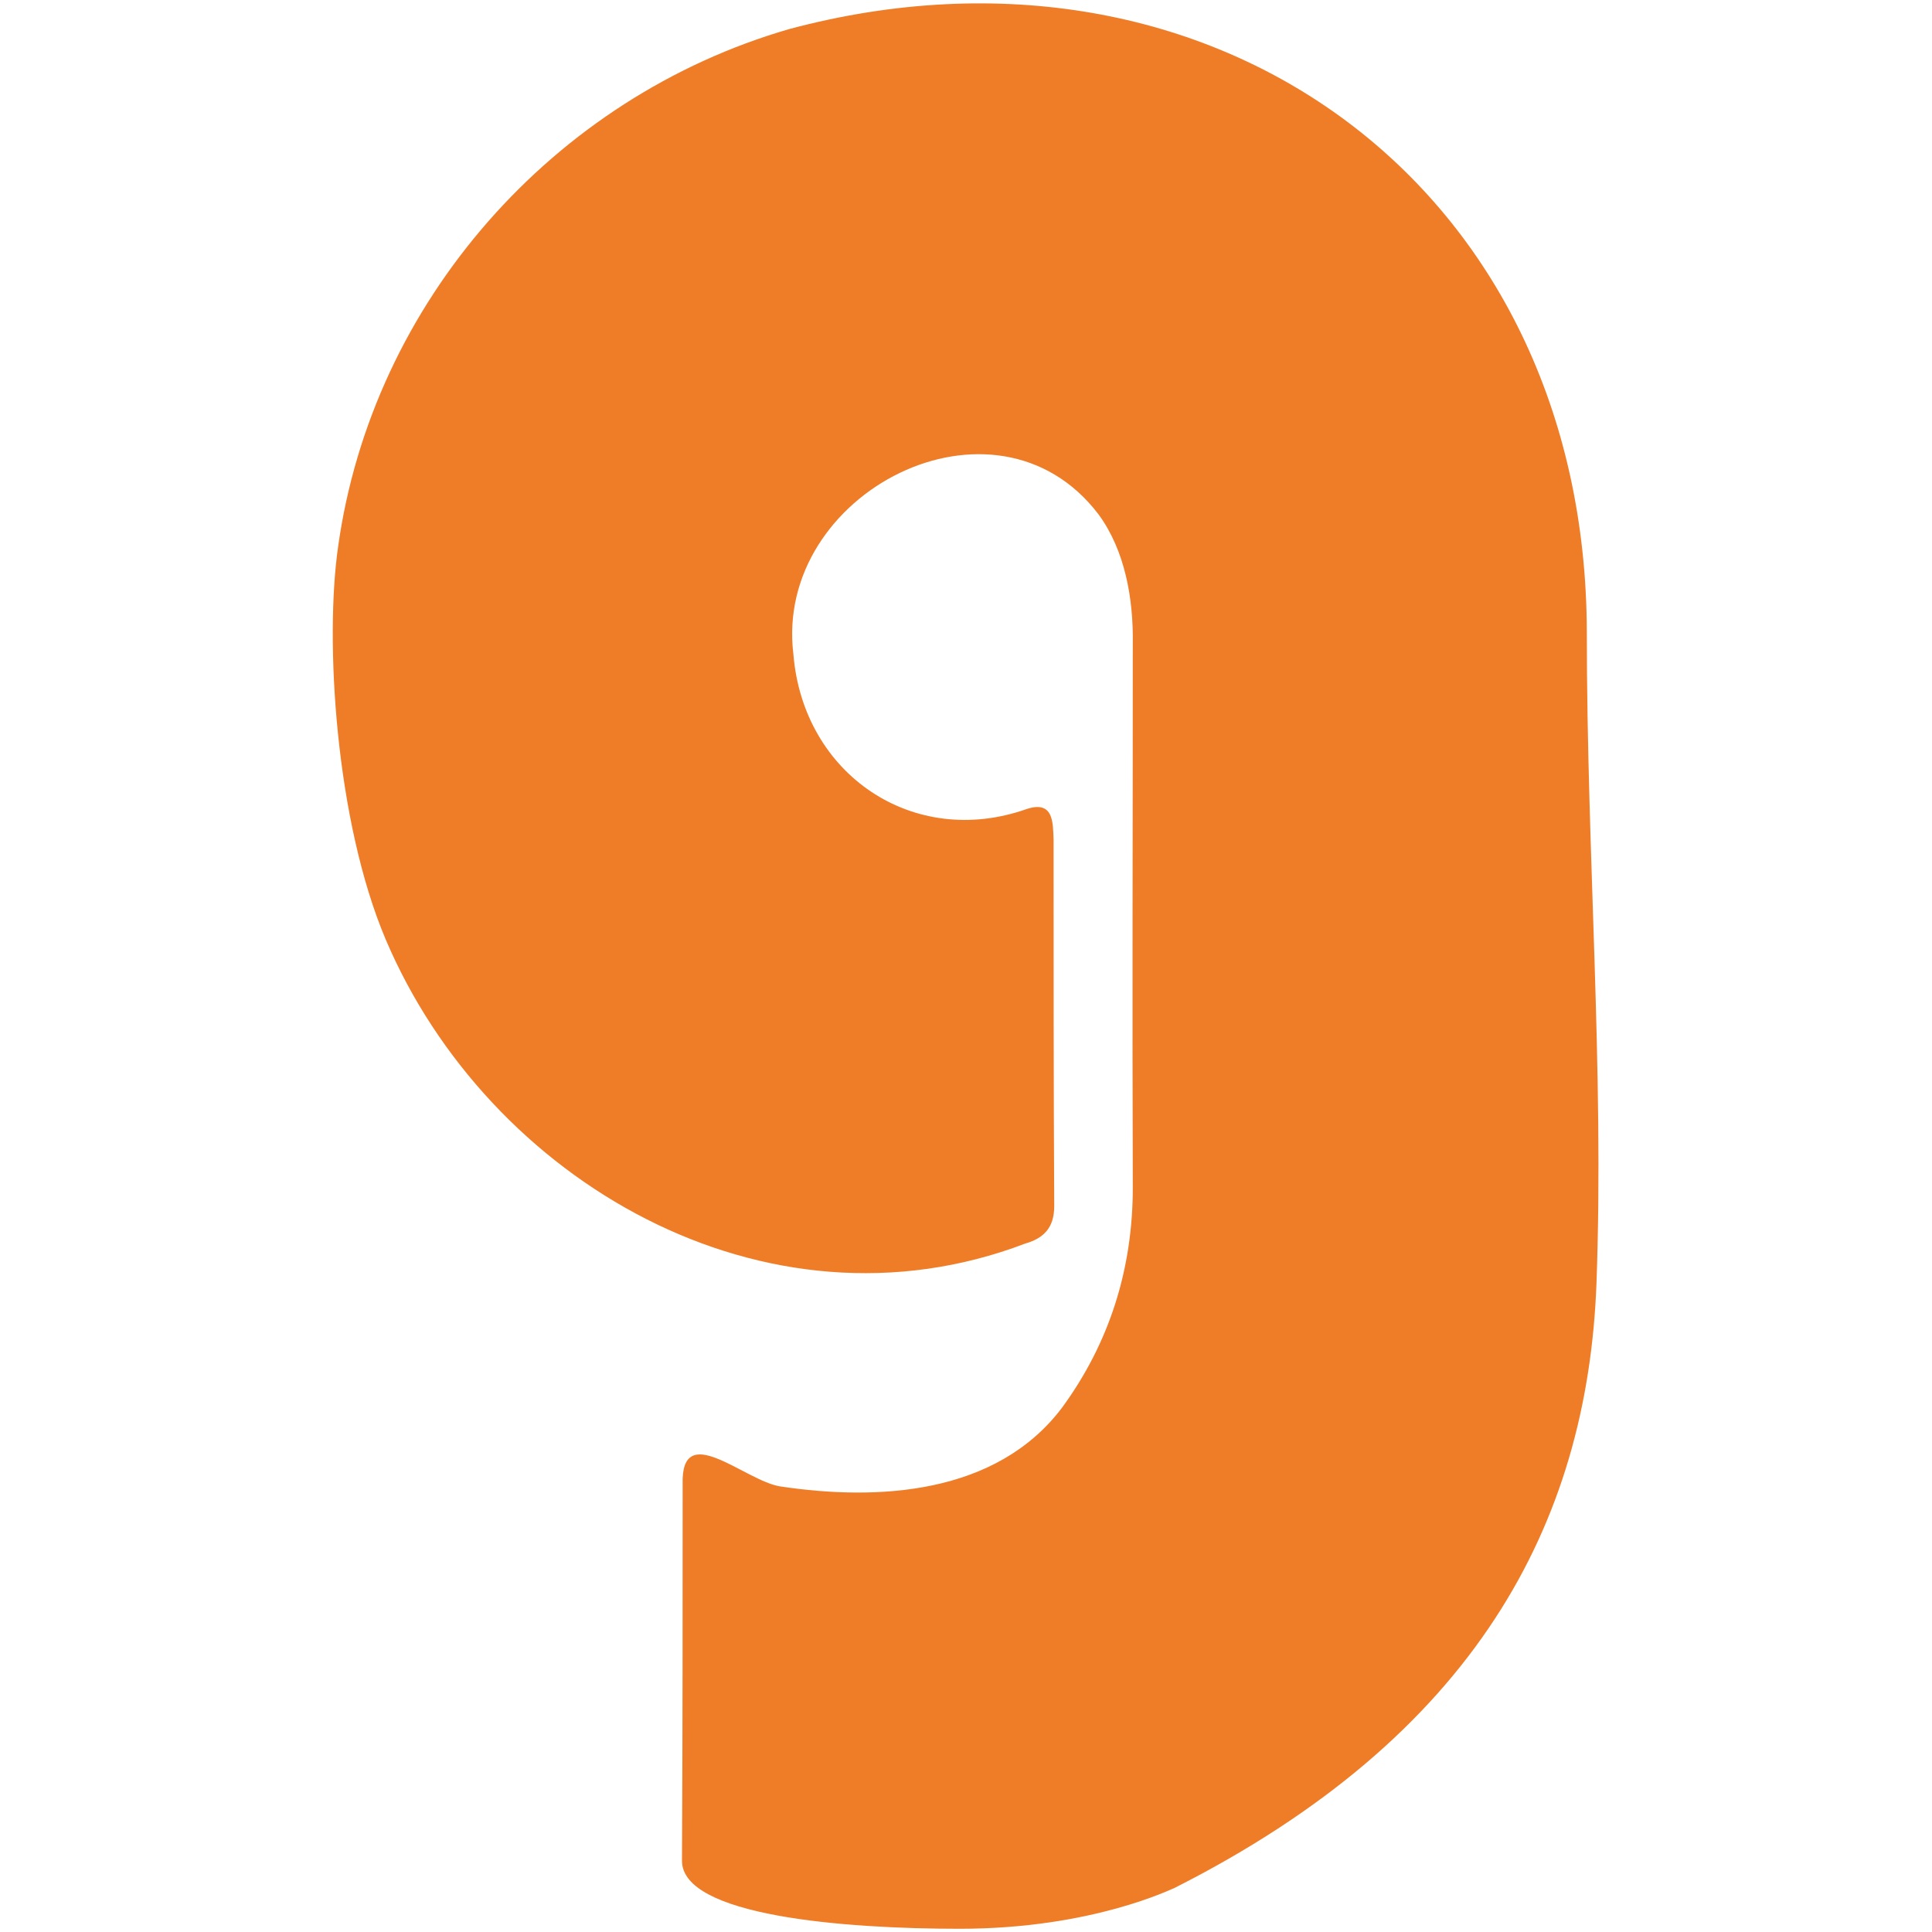 <?xml version="1.0" encoding="utf-8"?>
<!-- Generator: Adobe Illustrator 24.0.3, SVG Export Plug-In . SVG Version: 6.00 Build 0)  -->
<svg version="1.1" id="Layer_1" xmlns="http://www.w3.org/2000/svg" xmlns:xlink="http://www.w3.org/1999/xlink" x="0px" y="0px"
	 viewBox="0 0 300 300" style="enable-background:new 0 0 300 300;" xml:space="preserve">
<style type="text/css">
	.st0{fill:#EF7D28;}
</style>
<g>
	<path class="st0" d="M149,299.5c-18,0-43.2-2-43.1-10.6c0.1-19.5,0.1-38.9,0.1-58.4c-0.3-10.2,9.6-0.6,15.1,0.3
		c15.2,2.3,33.6,1.3,43.8-12.2c7.4-10.1,11-21.6,11-34.2c-0.1-28.2,0-56.4,0-84.5c0.1-6.9-1.2-14.4-5.3-20
		c-16-21.1-50.5-3.4-47.4,21.7c1.5,18.6,18.6,30.3,36.3,24c4.1-1.3,4,2.1,4.1,4.8c0,19,0,38,0.1,56.9c0,3.4-1.7,5-4.5,5.8
		c-40.4,15.4-83.4-9.8-99.3-47.2c-7.8-18.4-9.5-46.4-7.4-61c5.3-38,33.4-69.8,70.1-80.4C188.2-13,246.3,28.9,246.4,98.2
		c0,34.6,2.7,67.8,1.5,101.1c-1.4,37.4-18.9,70.3-65.6,93.9C182.1,293.2,169.7,299.5,149,299.5z"/>
</g>
</svg>
